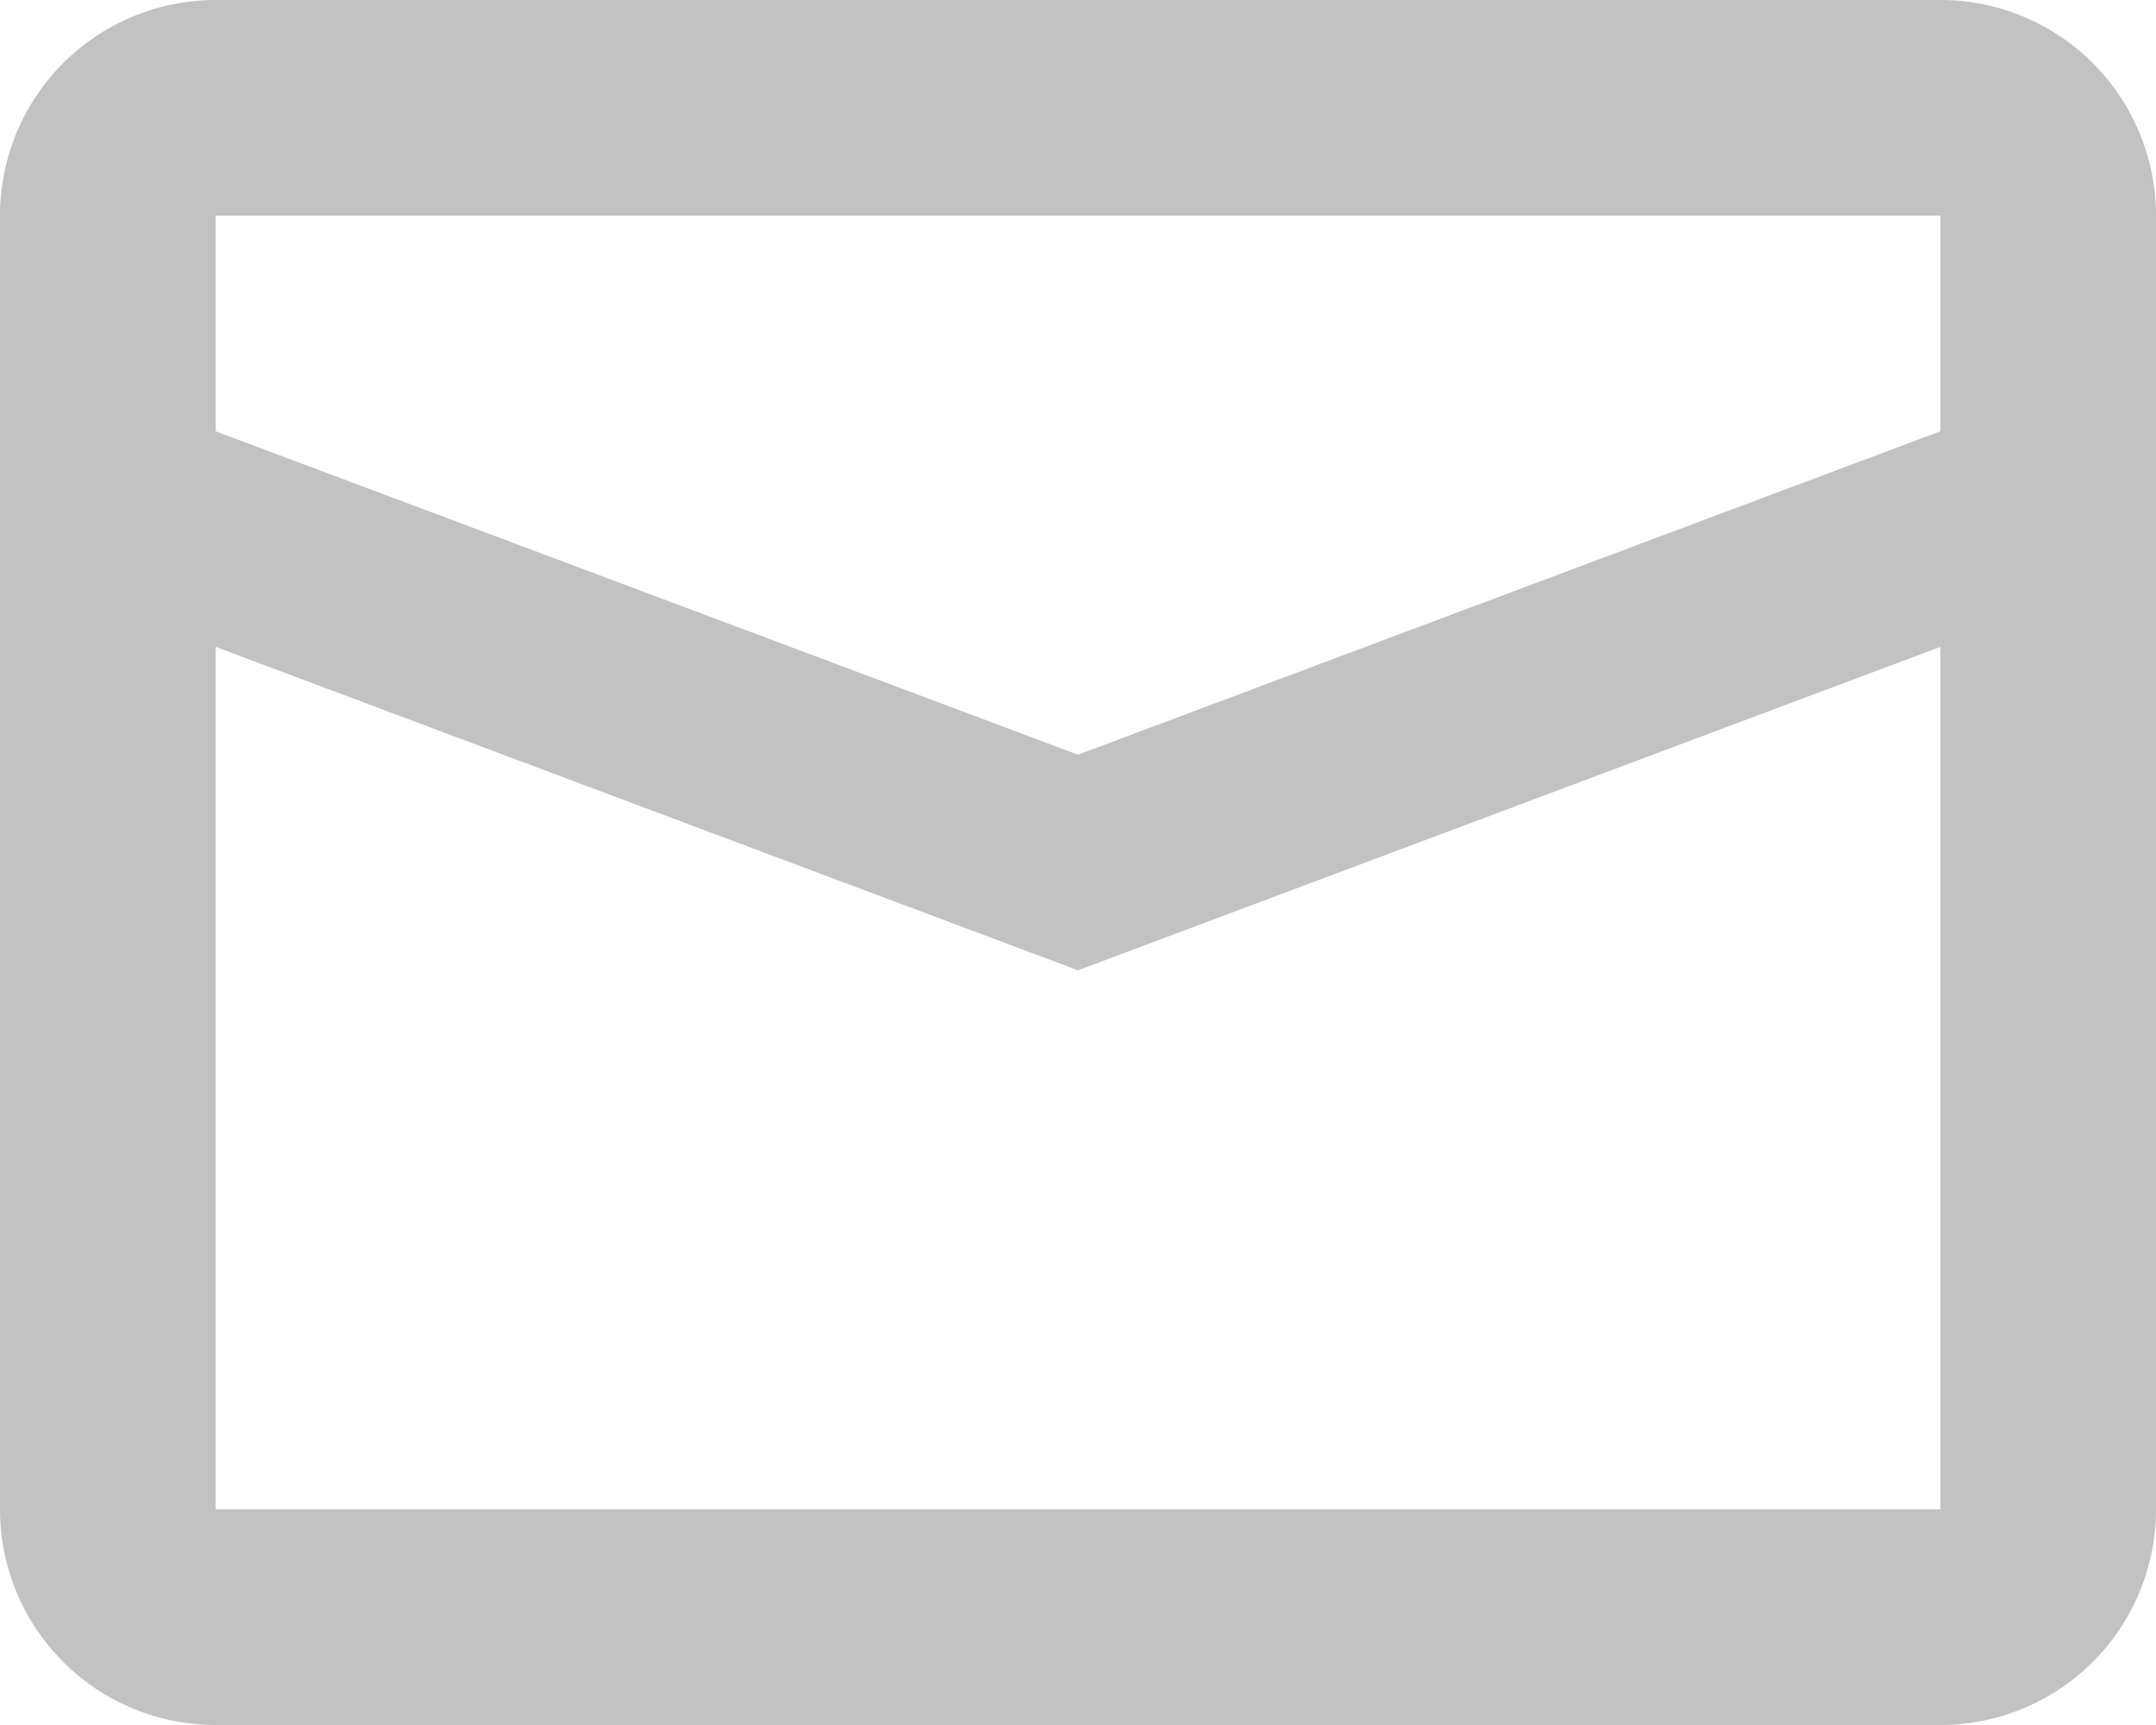 <svg xmlns="http://www.w3.org/2000/svg" width="12" height="9.6" viewBox="0 0 12 9.6">
  <path id="mail" d="M4.2,9.6v4.8h9.6V9.6L9,11.4Zm0-2.4V8.4L9,10.2l4.8-1.8V7.2ZM4.2,6h9.6A1.2,1.2,0,0,1,15,7.2v7.2a1.2,1.2,0,0,1-1.2,1.2H4.2A1.2,1.2,0,0,1,3,14.4V7.2A1.2,1.2,0,0,1,4.2,6Z" transform="translate(-3 -6)" fill="#c2c2c2"/>
</svg>
